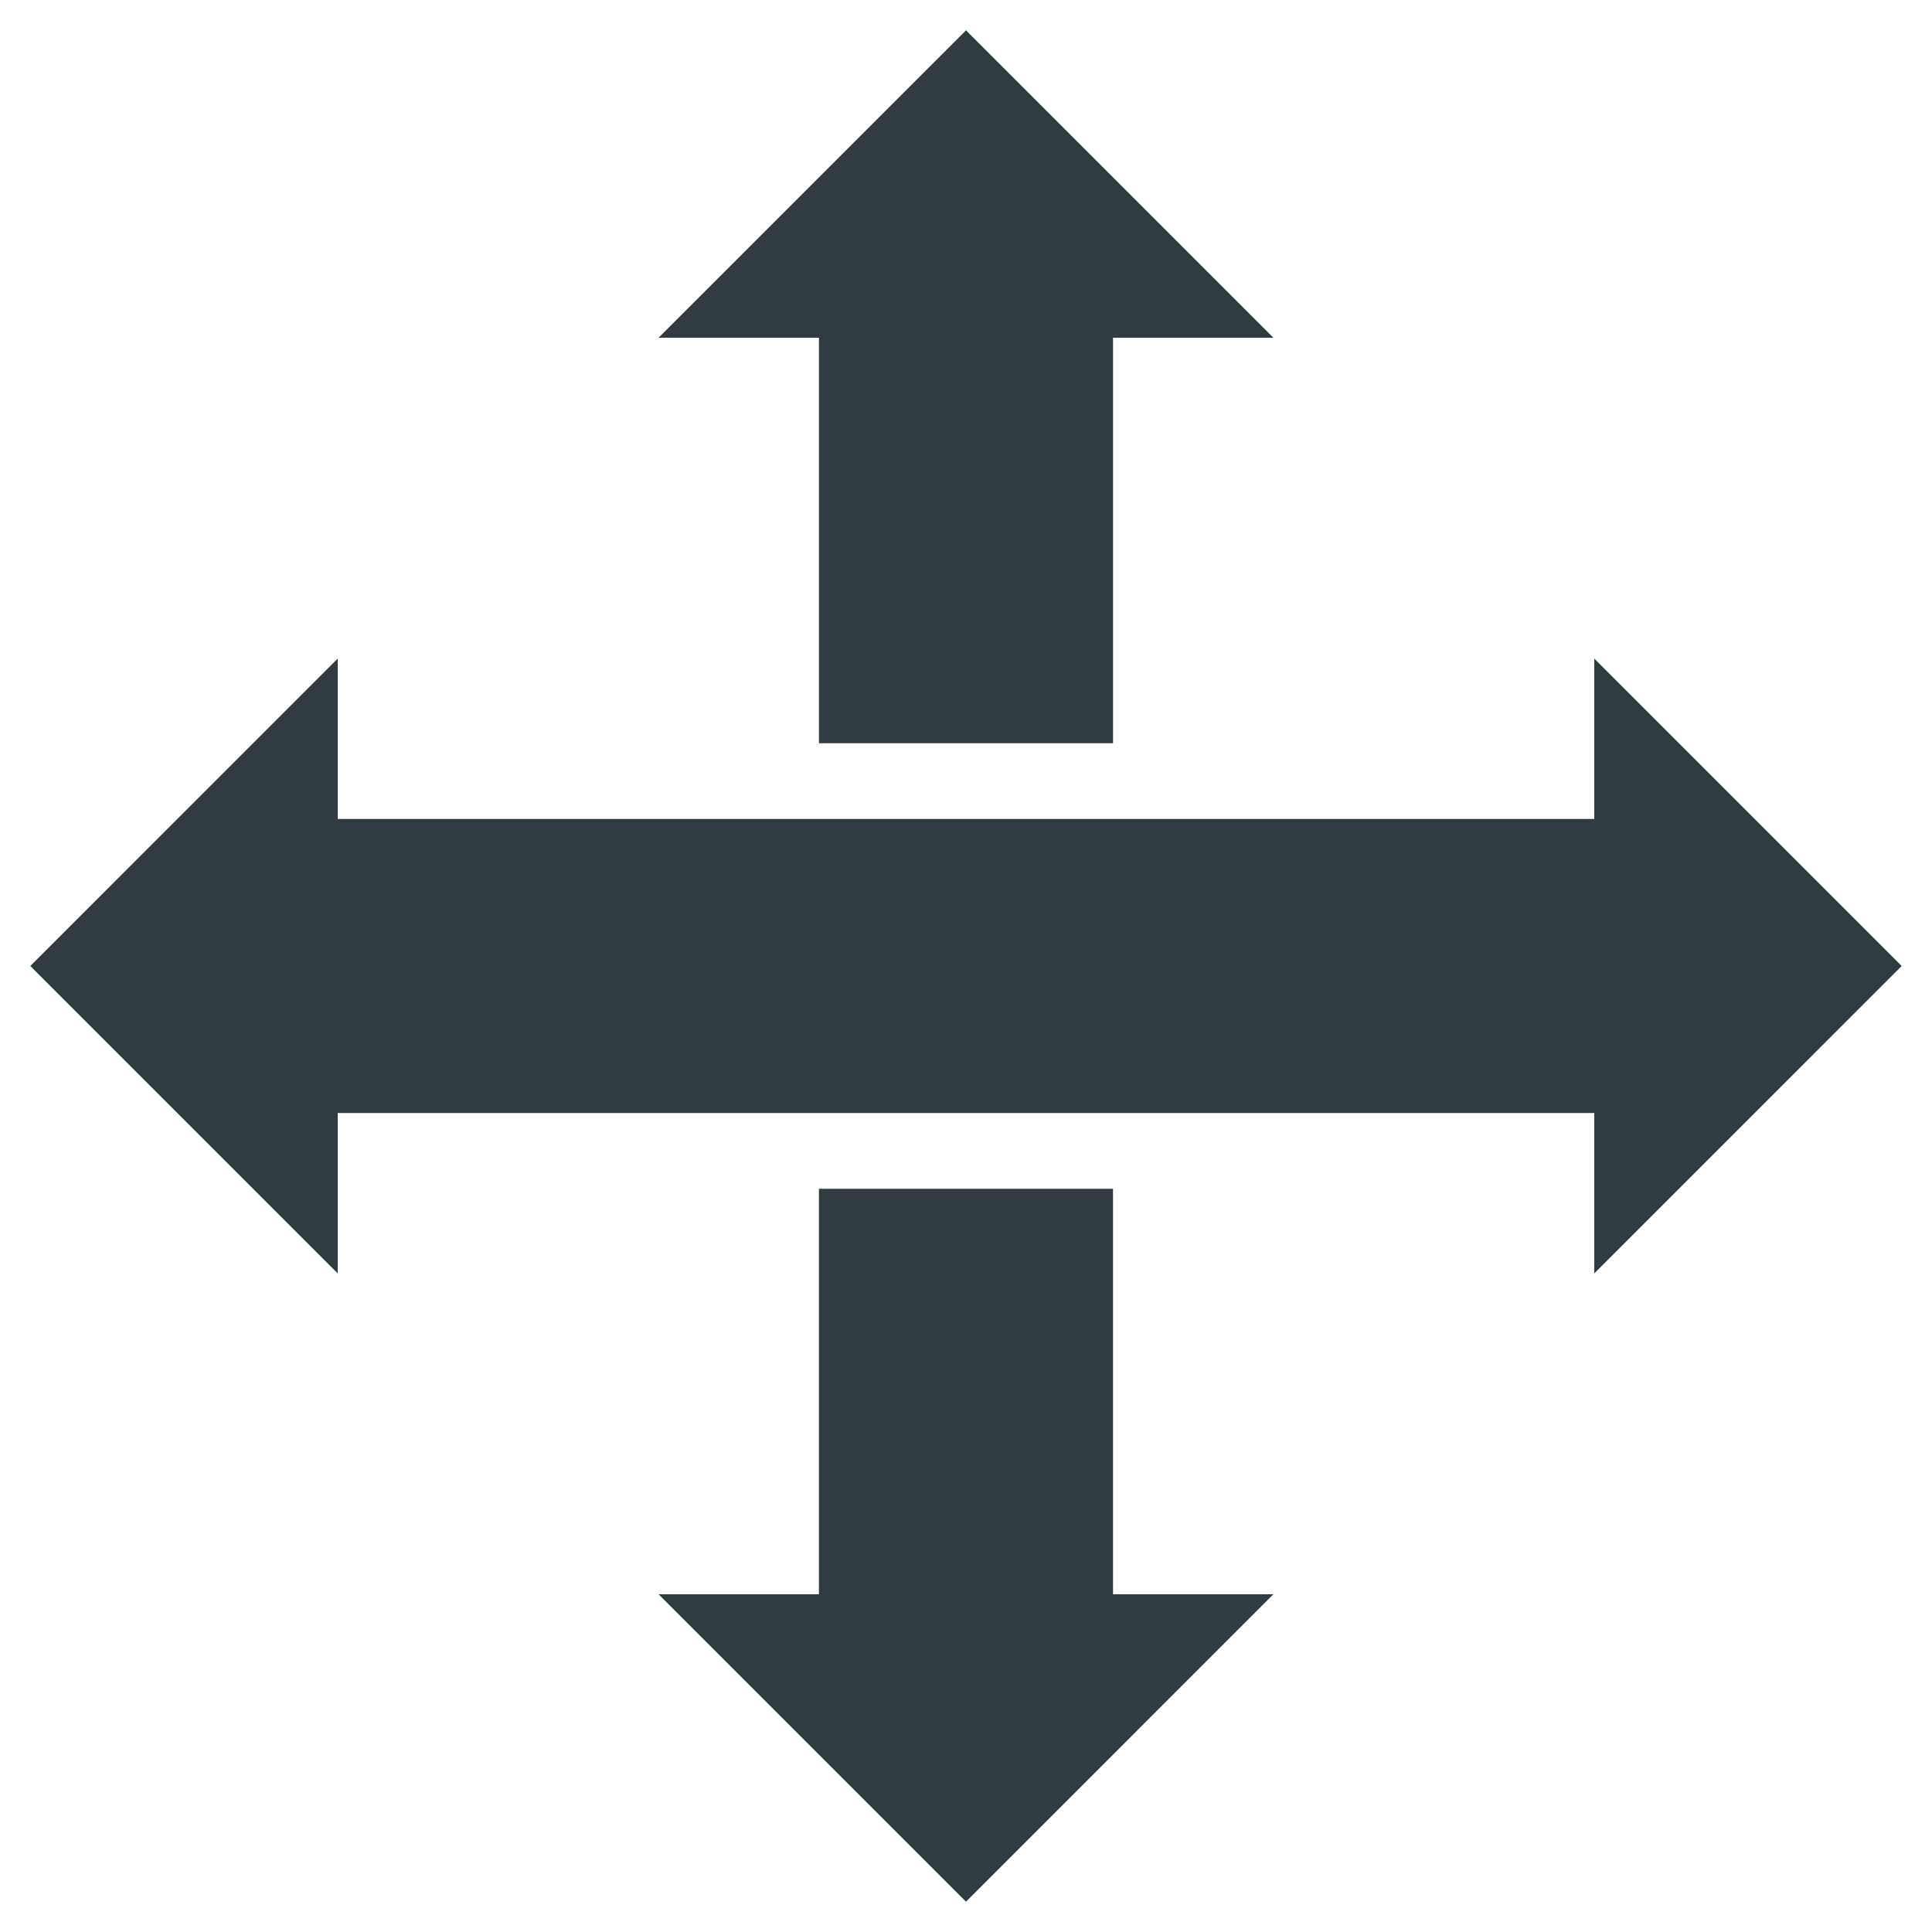 <?xml version="1.0" encoding="UTF-8"?>
<!-- Uploaded to: ICON Repo, www.svgrepo.com, Generator: ICON Repo Mixer Tools -->
<svg width="800px" height="800px" version="1.1" viewBox="144 144 512 512" xmlns="http://www.w3.org/2000/svg">
 <g fill="#303c42">
  <path d="m647.97 400-81.477-81.477v42.508h-332.99v-42.508l-81.473 81.477 81.473 81.473v-42.508h332.99v42.508z"/>
  <path d="m361.03 340.96h77.934v-107.45h42.508l-81.473-81.473-81.477 81.473h42.508z"/>
  <path d="m438.96 459.04h-77.934v107.45h-42.508l81.477 81.477 81.473-81.477h-42.508z"/>
 </g>
</svg>